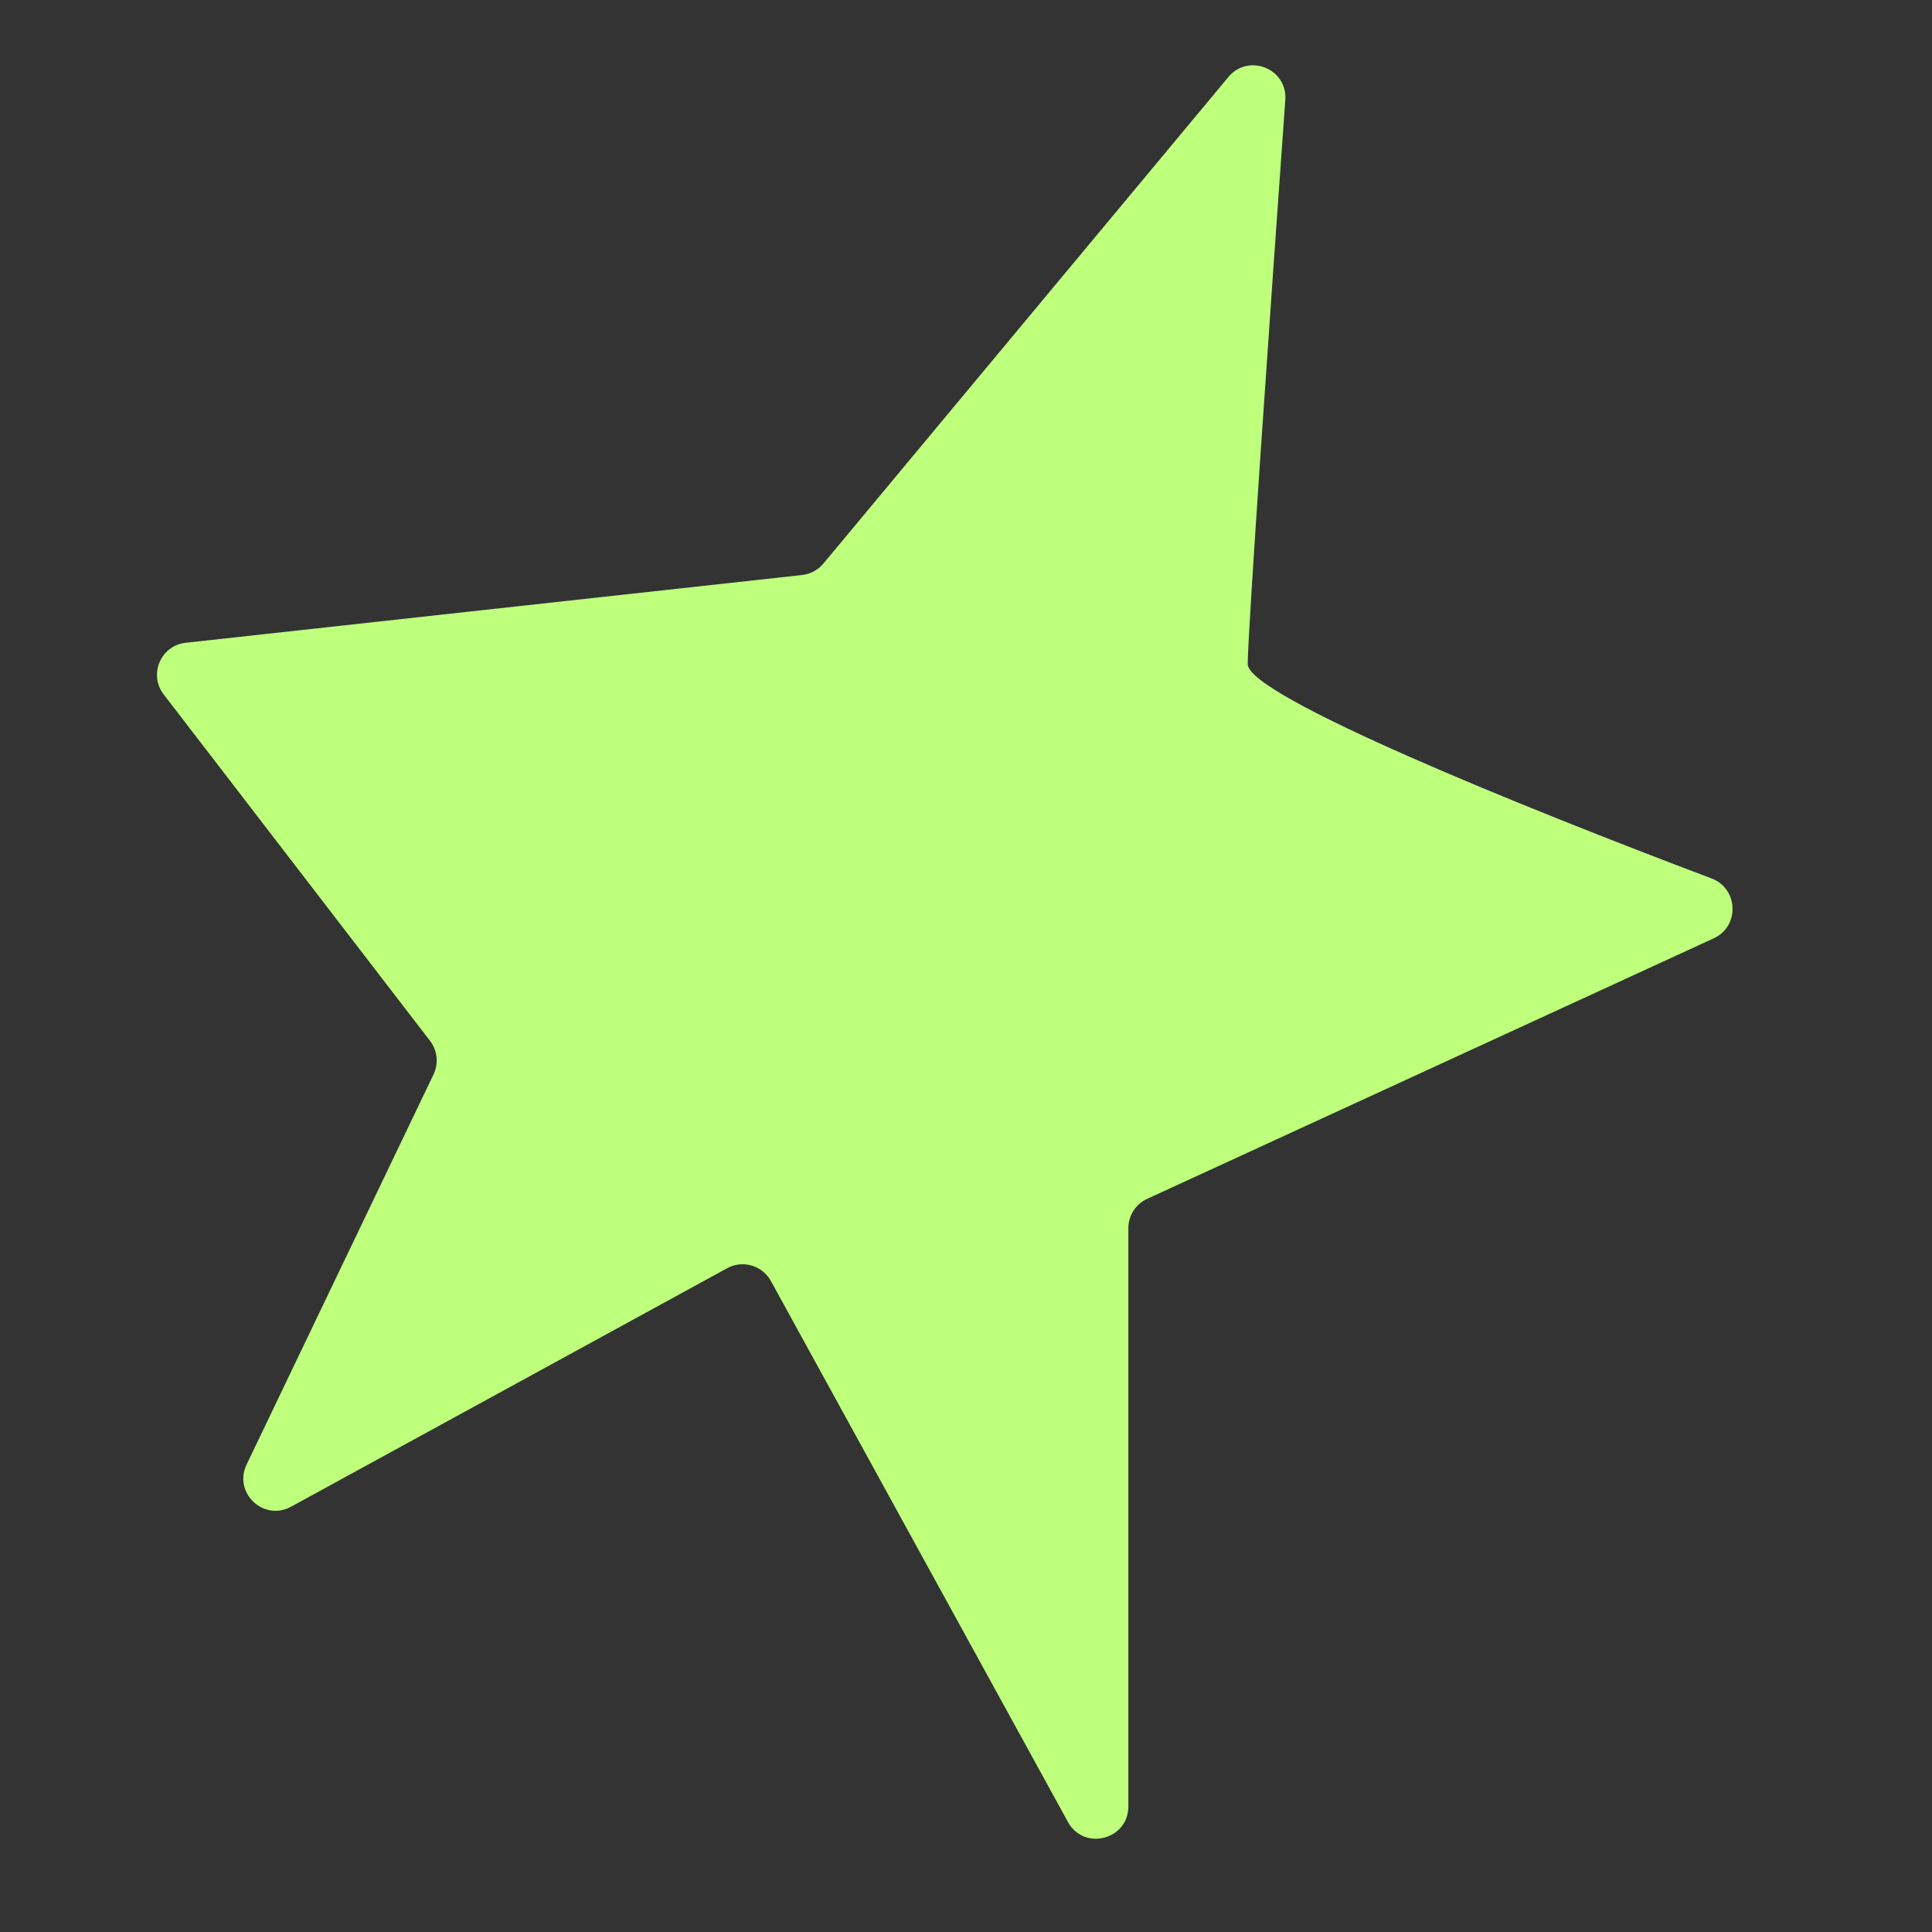 <?xml version="1.0" encoding="UTF-8"?> <svg xmlns="http://www.w3.org/2000/svg" width="60" height="60" viewBox="0 0 60 60" fill="none"><rect x="0" y="0" width="60" height="60" fill="#333333" stroke="none"/> <path d="M13.464 33.367L7.658 45.483C7.238 46.358 8.187 47.258 9.039 46.792L22.584 39.385C23.068 39.121 23.674 39.298 23.94 39.781L33.166 56.583C33.664 57.489 35.042 57.136 35.042 56.101V38.141C35.042 37.75 35.27 37.395 35.625 37.232L53.222 29.14C54.034 28.767 53.988 27.595 53.153 27.28C47.299 25.073 38.749 21.611 38.749 20.625C38.749 19.661 39.43 9.903 39.916 3.1C39.985 2.131 38.77 1.644 38.149 2.391L25.571 17.502C25.405 17.701 25.169 17.828 24.912 17.857L5.767 19.962C4.992 20.047 4.608 20.947 5.083 21.565L13.355 32.325C13.585 32.624 13.627 33.027 13.464 33.367Z" fill="#BEFF7C"></path> </svg> 